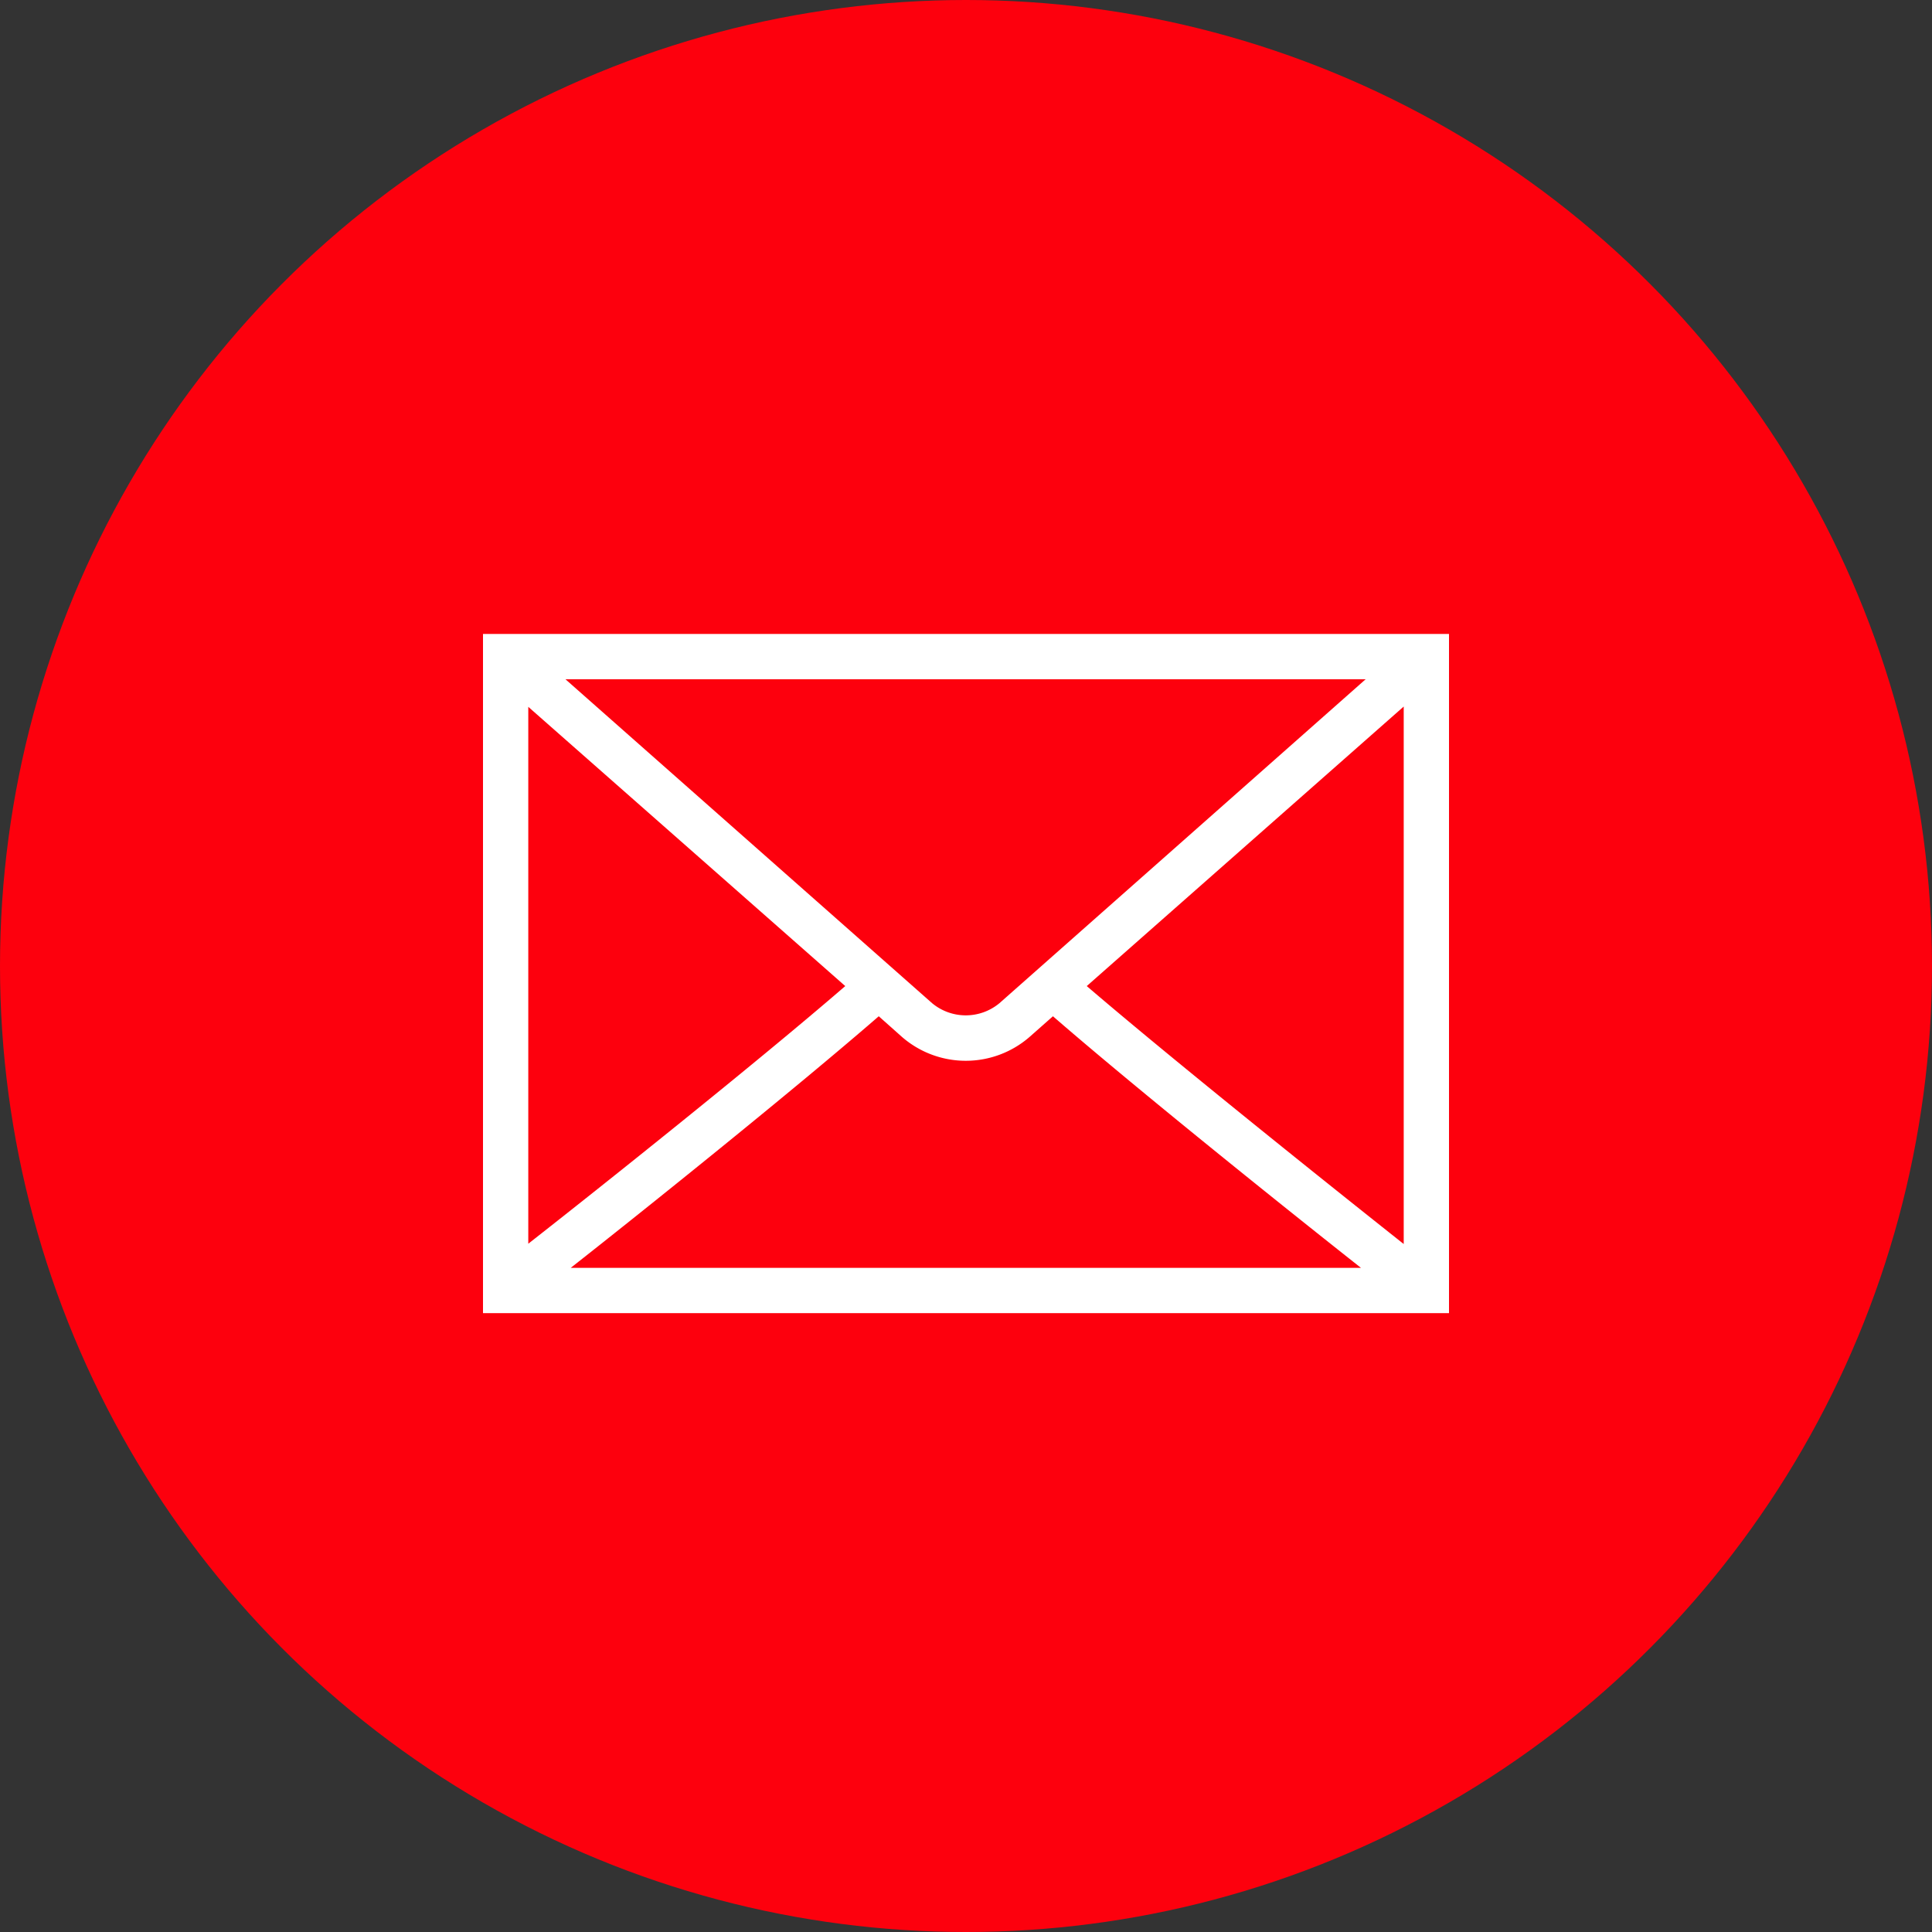 <svg xmlns="http://www.w3.org/2000/svg" viewBox="0 0 128 128"><rect x="0" y="0" width="128" height="128" fill="#333333" stroke="none"/><defs><style>.cls-1{fill:#fd000d;}.cls-2{fill:#fff;}</style></defs><title>blkb_icon_V1_Website_06_Briefumschlag-E-Mail-Newsletter</title><g id="Kreis_rot"><circle class="cls-1" cx="64" cy="64" r="64"/></g><g id="FLAECHE_Icon_weiss"><path class="cls-2" d="M94.48,42H32V87H96V42Zm-4,3L66.22,66.46a3.49,3.49,0,0,1-4.47,0L37.46,45ZM93,46.81V82.42c-4.68-3.71-15.06-12-21-17.09ZM56,65.33c-5.9,5.1-16.26,13.36-21,17.07V46.83ZM37.81,84C43,79.92,52.69,72.13,58.22,67.33l1.54,1.37a6.44,6.44,0,0,0,8.45,0l1.55-1.37C75.29,72.13,85,79.92,90.17,84Z"/></g></svg>